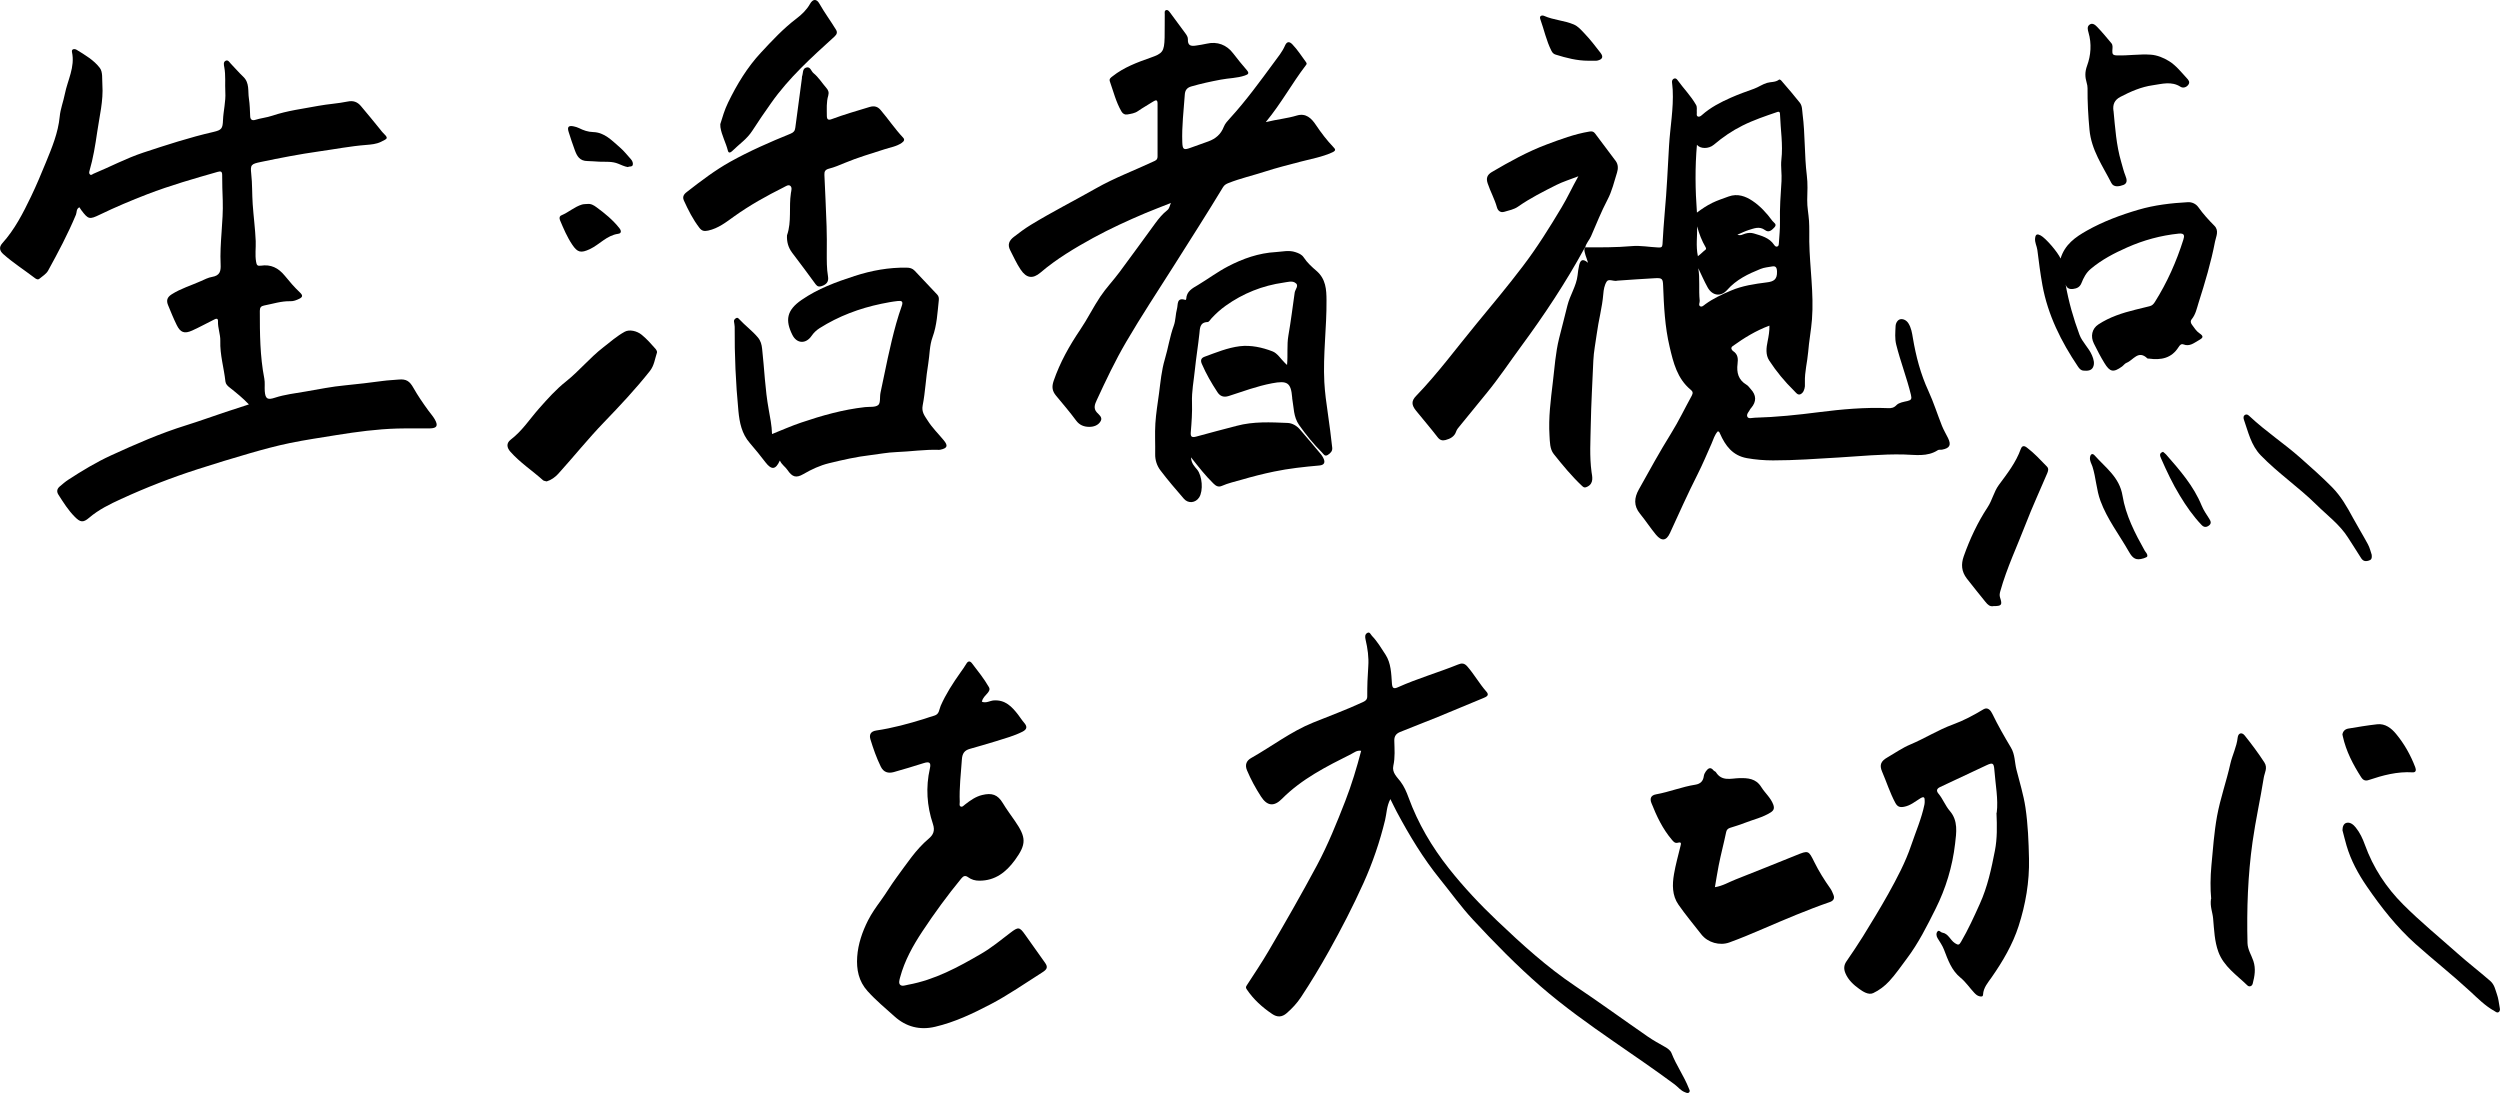 <?xml version="1.0" encoding="UTF-8"?>
<svg id="_レイヤー_2" data-name="レイヤー 2" xmlns="http://www.w3.org/2000/svg" viewBox="0 0 389.01 170.08">
  <defs>
    <style>
      .cls-1 {
        fill: #000;
        stroke-width: 0px;
      }
    </style>
  </defs>
  <g id="_デザイン" data-name="デザイン">
    <g>
      <path class="cls-1" d="M246.69,38.49c2.39,0,4.79.02,7.18-.19,1.4-.13,2.79.15,4.18.21.43.02.61-.04.64-.5.1-1.65.2-3.31.35-4.96.32-3.45.47-6.92.67-10.38.17-2.9.72-5.78.57-8.69-.02-.4-.08-.79-.11-1.19-.02-.23.07-.44.29-.55.25-.12.44.04.56.21.94,1.31,2.09,2.46,2.89,3.87.21.37.08.79.12,1.19.02.21-.09.48.13.6.25.14.49-.05.67-.21,1.33-1.18,2.89-1.99,4.5-2.7,1.18-.52,2.39-.96,3.61-1.39.69-.25,1.28-.69,2.01-.91.6-.18,1.29-.07,1.85-.49.2-.15.44.21.58.37.91,1.05,1.82,2.11,2.68,3.2.39.5.35,1.16.43,1.78.41,3.17.27,6.38.66,9.55.16,1.26.09,2.55.06,3.82-.02,1.09.21,2.16.28,3.24.07,1.07.03,2.15.04,3.22.07,4.04.73,8.06.42,12.1-.13,1.7-.46,3.38-.59,5.07-.13,1.57-.56,3.11-.51,4.7,0,.22.01.44,0,.65-.06.5-.23,1.01-.68,1.23-.44.21-.73-.27-1-.53-1.46-1.43-2.77-3.01-3.88-4.72-.58-.89-.45-1.98-.24-2.99.16-.79.3-1.57.28-2.43-2.09.77-3.94,1.91-5.72,3.19-.41.29-.1.66.08.78.77.5.77,1.23.68,1.97-.17,1.37.12,2.5,1.39,3.26.26.15.44.43.65.66q1.35,1.45.08,2.95s-.09.09-.12.14c-.19.41-.68.82-.47,1.24.17.35.75.15,1.13.14,3.37-.09,6.71-.44,10.05-.87,3.55-.45,7.13-.77,10.73-.62.49.02.88-.04,1.3-.48.38-.39,1.1-.49,1.7-.63.58-.14.7-.32.54-.96-.64-2.64-1.63-5.17-2.29-7.81-.24-.96-.14-1.92-.1-2.88.02-.48.32-1,.76-1.08.43-.07.92.15,1.23.63.45.71.57,1.51.7,2.29.48,2.85,1.2,5.61,2.42,8.25.81,1.76,1.39,3.62,2.11,5.43.26.65.63,1.26.94,1.89.53,1.09.28,1.58-.93,1.81-.21.04-.48-.03-.64.07-1.67,1.09-3.53.72-5.32.68-3.39-.08-6.77.27-10.14.47-3.4.2-6.79.45-10.2.45-1.35,0-2.72-.11-4.07-.35-2.22-.4-3.35-1.93-4.18-3.82-.06-.14-.09-.29-.33-.36-.51.53-.7,1.27-.99,1.93-.71,1.61-1.39,3.22-2.18,4.79-1.52,3-2.89,6.07-4.29,9.12-.56,1.22-1.29,1.31-2.17.26-.87-1.05-1.61-2.2-2.47-3.25-1.05-1.27-.91-2.52-.21-3.78,1.64-2.94,3.26-5.9,5.04-8.76,1.18-1.9,2.13-3.9,3.2-5.84.24-.44.16-.68-.17-.94-2.09-1.74-2.69-4.2-3.27-6.68-.74-3.12-.89-6.31-1.01-9.49-.04-1.09-.14-1.24-1.25-1.18-1.95.1-3.9.25-5.85.38-.06,0-.12.03-.18.03-.51.06-1.21-.34-1.5.11-.35.54-.48,1.28-.53,1.94-.17,2.1-.75,4.14-1.02,6.22-.18,1.38-.47,2.74-.53,4.14-.14,3.34-.34,6.67-.4,10.02-.04,2.44-.21,4.86.12,7.31.09.66.42,1.76-.65,2.29-.34.17-.52.18-.8-.09-1.63-1.53-3.05-3.26-4.43-4.99-.62-.78-.6-1.88-.66-2.86-.18-2.8.19-5.56.52-8.34.27-2.27.42-4.56.97-6.79.42-1.7.88-3.4,1.29-5.1.4-1.63,1.4-3.04,1.59-4.73.06-.52.12-1.05.24-1.55.16-.65.43-1.21,1.38-.39-.24-.89-.61-1.52-.56-2.23.06-.07.11-.13.17-.2ZM270.36,36.53c.51.18.83-.07,1.18-.17.47-.14.92-.17,1.38-.03,1.17.36,2.39.65,3.14,1.77.11.16.28.37.54.24.19-.1.19-.31.2-.49.06-1.12.2-2.23.17-3.35-.05-2.12.1-4.23.24-6.33.07-1.12-.14-2.22-.02-3.32.27-2.35-.13-4.67-.21-7,0-.25-.02-.56-.41-.43-1.84.63-3.69,1.25-5.43,2.12-1.61.8-3.08,1.81-4.46,2.98-.82.69-2.12.65-2.63.01-.31,3.52-.26,7.03,0,10.55.81-.61,1.55-1.1,2.36-1.5.84-.41,1.71-.69,2.58-1.01,1.38-.5,2.63-.03,3.68.67,1.22.81,2.24,1.92,3.12,3.13.23.31.8.51.29,1.04-.41.43-.85.83-1.44.39-.88-.65-1.72-.25-2.56,0-.55.17-1.07.44-1.71.71ZM264.26,41.75c.28,1.58.04,3.32.22,5.04.03.28-.23.68.06.86.28.18.57-.13.81-.31,1.22-.89,2.58-1.52,3.96-2.11,1.79-.77,3.7-1.05,5.61-1.29,1.08-.13,1.63-.45,1.59-1.69-.02-.7-.26-.88-.76-.79-.6.11-1.21.15-1.81.39-1.93.78-3.76,1.65-5.19,3.27-.99,1.12-2.32.89-3.03-.39-.55-.99-1-2.04-1.45-2.97ZM264.08,35.22c.04,1.52-.22,3.04.12,4.65.37-.31.66-.54.92-.8.16-.15.48-.25.29-.58-.6-1.02-1.02-2.11-1.33-3.27Z"/>
      <path class="cls-1" d="M38.72,62.92c-.94-.99-1.95-1.8-2.96-2.6-.34-.26-.63-.54-.68-.94-.23-2.12-.87-4.18-.8-6.34.03-1.01-.4-2-.36-3.04.02-.55-.32-.42-.61-.27-1.13.56-2.25,1.18-3.4,1.7-1.22.55-1.84.32-2.42-.87-.49-1-.91-2.03-1.33-3.06-.29-.7-.2-1.22.55-1.7,1.43-.91,3.03-1.38,4.55-2.06.56-.25,1.16-.56,1.73-.65,1.25-.21,1.39-.91,1.34-1.96-.16-3.32.44-6.62.33-9.94-.04-1.32-.1-2.64-.09-3.96,0-.55-.21-.63-.69-.49-3.68,1.05-7.36,2.1-10.95,3.48-2.51.97-4.98,2.01-7.4,3.18-1.61.78-1.79.74-2.85-.66-.11-.15-.2-.3-.33-.49-.51.26-.38.78-.53,1.15-1.25,3-2.77,5.86-4.33,8.7-.31.56-.88.86-1.34,1.26-.25.22-.52.07-.76-.12-1.62-1.24-3.35-2.34-4.88-3.7-.54-.48-.72-1.05-.16-1.68,1.94-2.15,3.24-4.7,4.48-7.28.84-1.75,1.59-3.55,2.32-5.33.93-2.27,1.9-4.59,2.14-7.11.11-1.19.57-2.34.8-3.52.43-2.16,1.61-4.18,1.11-6.52-.11-.52.42-.53.71-.36,1.32.81,2.71,1.62,3.63,2.84.47.61.33,1.72.39,2.61.17,2.5-.46,4.93-.81,7.38-.29,2.02-.62,4.03-1.19,6-.06.21-.11.45.1.6.19.13.34-.06.5-.13,2.59-1.07,5.07-2.4,7.75-3.29,3.61-1.19,7.22-2.37,10.93-3.22,1.28-.3,1.44-.52,1.49-1.85.06-1.45.45-2.88.36-4.35-.07-1.29.08-2.59-.16-3.87-.06-.33-.19-.82.22-1.01.38-.18.59.25.81.48.65.66,1.25,1.38,1.92,2.01,1.01.96.7,2.24.88,3.39.14.92.16,1.85.2,2.78.02.53.35.67.75.55.89-.28,1.81-.36,2.7-.66,2.32-.78,4.75-1.08,7.15-1.53,1.51-.28,3.06-.36,4.56-.67.9-.19,1.53.07,2.06.69,1.04,1.22,2.04,2.46,3.05,3.7.1.12.18.25.29.36.95.96.96.96-.23,1.53-.71.34-1.5.41-2.26.47-2.47.19-4.91.67-7.36,1.01-3.03.43-6.04,1.01-9.04,1.64-1.53.32-1.66.43-1.51,1.83.18,1.57.12,3.16.23,4.74.13,1.91.39,3.82.47,5.74.04,1.07-.13,2.14.06,3.23.09.52.2.68.76.6,1.53-.23,2.69.33,3.7,1.56.73.9,1.5,1.8,2.35,2.6.47.44.49.72-.13,1.01-.43.2-.84.37-1.33.36-1.41-.04-2.75.41-4.11.67-.49.09-.66.33-.66.83,0,3.53.02,7.06.7,10.55.12.63.02,1.31.07,1.96.09,1.19.44,1.38,1.56,1.01,1.56-.51,3.19-.69,4.8-.97,2.04-.35,4.08-.77,6.14-.96,1.97-.19,3.94-.43,5.9-.69.8-.11,1.61-.13,2.41-.21,1.21-.12,1.74.25,2.33,1.31.69,1.22,1.49,2.38,2.32,3.52.32.45.7.85.98,1.34.57,1,.38,1.41-.78,1.43-1.68.03-3.37-.03-5.05.02-3.16.09-6.29.51-9.41,1.01-2.44.4-4.89.75-7.31,1.25-2.08.43-4.14.99-6.19,1.58-2.73.79-5.45,1.62-8.15,2.49-4.06,1.31-8.03,2.85-11.9,4.63-1.77.81-3.49,1.65-4.99,2.93-.93.8-1.38.7-2.22-.15-1.02-1.02-1.77-2.23-2.54-3.43-.33-.51-.23-.94.21-1.31.43-.36.85-.73,1.31-1.03,2.14-1.39,4.33-2.72,6.66-3.79,3.82-1.75,7.67-3.44,11.7-4.69,2.05-.64,4.08-1.38,6.12-2.06,1.19-.4,2.39-.78,3.65-1.19Z"/>
      <path class="cls-1" d="M197.01,18.99c1.75-.43,3.29-.56,4.77-1.01,1.42-.43,2.29.42,2.99,1.48.81,1.21,1.69,2.36,2.69,3.41.32.33.49.55-.15.84-1.59.73-3.29,1.01-4.95,1.45-1.85.49-3.71.95-5.53,1.54-1.88.61-3.82,1.05-5.67,1.78-.37.15-.64.3-.85.64-2.5,4.14-5.11,8.2-7.69,12.29-2.48,3.92-5.04,7.78-7.38,11.79-1.72,2.94-3.17,6-4.59,9.08-.26.57-.57,1.25.03,1.9.33.36.91.75.6,1.33-.37.68-1.11.93-1.84.91-.77-.01-1.47-.27-1.99-.98-.99-1.34-2.08-2.61-3.14-3.89-.57-.7-.68-1.33-.36-2.28.99-2.87,2.44-5.46,4.13-7.96,1.13-1.66,2.01-3.48,3.13-5.15.89-1.33,2.01-2.5,2.97-3.79,1.88-2.52,3.72-5.08,5.58-7.62.55-.75,1.14-1.47,1.87-2.04.36-.28.37-.7.57-1.13-1.32.53-2.66,1.03-3.97,1.58-2.76,1.17-5.49,2.42-8.13,3.86-2.87,1.58-5.68,3.25-8.19,5.39-1.21,1.03-2.19.88-3.08-.44-.65-.95-1.1-2-1.63-3.01-.49-.93-.13-1.57.56-2.1.85-.66,1.72-1.31,2.64-1.87,3.3-2.01,6.75-3.76,10.1-5.66,2.97-1.69,6.13-2.85,9.18-4.29.36-.17.44-.38.44-.71,0-2.74,0-5.47,0-8.21,0-.63-.26-.58-.68-.32-.78.5-1.6.95-2.36,1.48-.51.36-1.09.43-1.66.53-.38.07-.7-.09-.92-.47-.85-1.46-1.24-3.09-1.8-4.66-.15-.41.14-.6.43-.82,1.76-1.39,3.82-2.15,5.89-2.88,1.89-.66,2.14-.94,2.2-3.13.03-1.21,0-2.43.02-3.64,0-.23-.08-.56.23-.64.28-.07.44.19.59.38.79,1.07,1.57,2.15,2.37,3.21.21.28.42.61.41.92-.04.98.39,1.15,1.27,1.01.55-.09,1.1-.16,1.64-.29,1.66-.39,3.13.17,4.14,1.51.67.89,1.38,1.74,2.1,2.58.43.5.28.67-.28.86-1.22.42-2.5.4-3.74.64-1.55.29-3.08.62-4.6,1.06-.71.2-.97.64-1.01,1.26-.17,2.47-.48,4.93-.39,7.41.04,1.14.21,1.27,1.27.88.93-.34,1.86-.66,2.79-1,1.13-.41,1.95-1.11,2.4-2.27.19-.5.6-.93.97-1.34,2.49-2.72,4.65-5.7,6.83-8.66.61-.83,1.3-1.66,1.72-2.63.25-.57.61-.75,1.13-.22.82.85,1.45,1.85,2.15,2.8.19.25.05.36-.09.55-2.11,2.76-3.77,5.85-6.15,8.73Z"/>
      <path class="cls-1" d="M211.81,116.83c-.68-.12-1.1.28-1.55.5-3.84,1.93-7.69,3.86-10.78,6.97-1.25,1.26-2.31,1.12-3.26-.35-.84-1.3-1.58-2.65-2.18-4.08-.36-.86-.09-1.5.63-1.91,3.23-1.82,6.19-4.12,9.65-5.52,2.59-1.05,5.21-2.01,7.75-3.19.47-.22.69-.43.68-.94-.01-1.55.05-3.09.16-4.63.1-1.39-.1-2.79-.42-4.15-.09-.41-.12-.78.21-1.01.44-.3.57.2.78.42.84.87,1.46,1.92,2.11,2.92.87,1.34.89,2.94,1,4.47.05.76.27.91.93.61,3.05-1.37,6.27-2.29,9.36-3.54.54-.22.96-.26,1.45.31,1.08,1.24,1.88,2.69,2.97,3.92.52.58-.05.81-.48.99-2.37.99-4.74,1.98-7.11,2.95-1.94.79-3.91,1.54-5.85,2.33-.58.24-.92.62-.9,1.35.03,1.3.14,2.61-.15,3.9-.24,1.07.58,1.76,1.11,2.46.58.77.94,1.62,1.25,2.47,1.48,4.05,3.62,7.68,6.29,11.06,2.31,2.92,4.85,5.61,7.53,8.16,3.83,3.64,7.74,7.2,12.16,10.16,3.8,2.55,7.51,5.25,11.27,7.85.84.58,1.74,1.07,2.62,1.57.44.25.88.54,1.06,1,.74,1.9,1.95,3.57,2.69,5.47.08.21.23.4.07.6-.21.24-.45.09-.68,0-.66-.24-1.07-.82-1.61-1.22-3.1-2.3-6.3-4.47-9.47-6.67-3.91-2.71-7.77-5.46-11.38-8.59-3.73-3.25-7.18-6.77-10.53-10.38-1.83-1.97-3.4-4.17-5.09-6.26-2.64-3.26-4.79-6.82-6.76-10.51-.33-.62-.62-1.25-.99-1.98-.59,1.11-.57,2.22-.82,3.25-.82,3.38-1.94,6.66-3.36,9.81-1.63,3.61-3.45,7.14-5.38,10.59-1.37,2.45-2.81,4.85-4.36,7.19-.61.92-1.36,1.73-2.2,2.46-.75.66-1.49.67-2.27.14-1.55-1.04-2.92-2.28-3.97-3.85-.19-.28-.11-.4.03-.63,1.14-1.76,2.31-3.5,3.37-5.31,2.58-4.4,5.12-8.83,7.53-13.33,1.73-3.24,3.08-6.6,4.41-10.01,1-2.57,1.78-5.17,2.48-7.84Z"/>
      <path class="cls-1" d="M152.75,109.18c.7.29,1.26-.14,1.87-.19,1.81-.13,2.84.98,3.81,2.23.32.42.6.87.95,1.27.52.61.4,1.02-.29,1.37-1.3.66-2.71,1.03-4.09,1.47-1.36.43-2.73.8-4.1,1.2-.84.24-1.17.72-1.23,1.67-.15,2.19-.42,4.38-.33,6.58.01.24-.11.57.11.7.28.17.52-.15.72-.3.81-.63,1.63-1.22,2.65-1.47,1.52-.37,2.42-.08,3.23,1.27.57.96,1.24,1.84,1.87,2.76,1.78,2.58,1.82,3.6,0,6.1-1.36,1.86-3.06,3.21-5.54,3.2-.65,0-1.22-.16-1.74-.54-.44-.32-.73-.21-1.07.21-2.16,2.63-4.17,5.38-6.04,8.21-1.47,2.22-2.77,4.55-3.47,7.16-.1.38-.26.9,0,1.15.3.3.81.08,1.24,0,4.16-.76,7.81-2.74,11.39-4.83,1.6-.93,3.04-2.12,4.52-3.25,1.23-.94,1.42-.95,2.29.28,1.03,1.46,2.07,2.93,3.11,4.38.5.7.3,1.04-.43,1.5-2.69,1.7-5.29,3.53-8.12,5-2.74,1.43-5.52,2.75-8.55,3.46-2.39.57-4.53,0-6.31-1.6-1.43-1.28-2.91-2.51-4.2-3.94-1.4-1.55-1.75-3.37-1.62-5.35.14-2,.79-3.88,1.68-5.65.55-1.08,1.26-2.09,1.99-3.09.86-1.18,1.61-2.47,2.49-3.65,1.55-2.08,2.94-4.28,4.96-5.98.69-.58,1.03-1.22.66-2.31-.94-2.8-1.13-5.7-.47-8.62.21-.91-.06-1.12-.95-.84-1.55.48-3.1.97-4.67,1.4-.85.23-1.58.05-2.02-.85-.67-1.37-1.17-2.8-1.61-4.24-.21-.71,0-1.24.9-1.38,2.57-.38,5.06-1.06,7.53-1.83.5-.16.99-.34,1.5-.48.8-.22.75-.95,1-1.53.81-1.84,1.9-3.52,3.06-5.16.32-.45.65-.9.93-1.38.27-.47.58-.46.87-.09.92,1.2,1.88,2.39,2.64,3.71.22.38.03.64-.19.92-.32.4-.77.73-.89,1.34Z"/>
      <path class="cls-1" d="M185.32,71.12c.04.99.56,1.46.97,1.96.78.98.97,3.26.31,4.31-.55.87-1.7,1.01-2.38.22-1.25-1.45-2.51-2.9-3.66-4.43-.53-.7-.83-1.58-.81-2.53.03-1.59-.07-3.18.03-4.76.1-1.57.36-3.13.57-4.69.23-1.77.39-3.57.9-5.29.52-1.73.77-3.54,1.4-5.25.3-.83.26-1.77.5-2.64.17-.62-.09-1.79,1.27-1.36.11.03.15-.04.16-.15.06-1.2.96-1.65,1.84-2.17,1.56-.94,3.03-2.04,4.64-2.88,2.33-1.22,4.8-2.09,7.47-2.24,1.02-.06,2.02-.33,3.04.01.51.17.98.35,1.3.83.53.81,1.27,1.48,1.97,2.08,1.48,1.27,1.56,2.94,1.57,4.56.04,4.25-.56,8.49-.34,12.75.09,1.64.31,3.26.55,4.89.27,1.77.47,3.55.68,5.33.06.52-.28.85-.68,1.11-.48.32-.68-.14-.91-.37-1.32-1.31-2.48-2.75-3.56-4.27-.9-1.28-.82-2.75-1.08-4.17,0-.03,0-.06,0-.09-.19-2.36-.76-2.69-3.14-2.24-2.32.44-4.51,1.26-6.74,1.98-.82.26-1.37,0-1.76-.61-.92-1.4-1.76-2.85-2.42-4.39-.24-.55-.12-.91.42-1.11,1.8-.66,3.61-1.41,5.5-1.64,1.71-.2,3.47.18,5.07.8.77.29,1.3,1.19,1.94,1.81.09.08.18.17.33.31.15-1.58-.05-3.09.21-4.59.39-2.22.66-4.45.98-6.68.08-.53.78-1.14.02-1.56-.49-.28-1.14-.07-1.73.01-3.31.47-6.32,1.67-9.04,3.61-.81.58-1.54,1.24-2.21,1.97-.18.2-.38.55-.59.56-1.26.04-1.19,1.03-1.28,1.81-.2,1.88-.51,3.74-.7,5.61-.17,1.69-.51,3.38-.45,5.09.05,1.56-.06,3.1-.19,4.65-.06.7.17.85.86.66,2.09-.59,4.19-1.11,6.28-1.67,2.61-.7,5.28-.56,7.93-.45.74.03,1.43.45,1.93,1.03,1.11,1.28,2.2,2.59,3.29,3.89.12.14.21.31.3.47.39.71.22,1.16-.58,1.23-2.37.21-4.74.46-7.08.95-1.69.35-3.36.78-5.01,1.26-1.04.3-2.1.53-3.1.97-.54.23-.92,0-1.31-.39-1.23-1.2-2.29-2.56-3.5-4.09Z"/>
      <path class="cls-1" d="M310.7,126.46c.26-2.1-.2-4.38-.37-6.66-.08-1.09-.27-1.17-1.23-.72-2.4,1.13-4.81,2.27-7.22,3.39-.55.26-.6.6-.25,1.02.7.83,1.06,1.88,1.78,2.71,1.31,1.52,1.01,3.36.81,5.09-.41,3.55-1.45,6.97-3.04,10.14-1.33,2.66-2.67,5.35-4.49,7.76-.89,1.18-1.72,2.41-2.72,3.49-.69.75-1.57,1.42-2.49,1.85-.74.34-1.61-.24-2.2-.67-.85-.61-1.68-1.36-2.12-2.41-.28-.66-.26-1.25.15-1.85.87-1.28,1.75-2.56,2.56-3.87,1.35-2.2,2.7-4.39,3.96-6.65,1.35-2.43,2.67-4.91,3.56-7.55.71-2.1,1.61-4.15,2.06-6.34.04-.18.04-.37.04-.56.01-.55-.1-.76-.69-.4-.81.5-1.54,1.13-2.53,1.31-.64.12-1.02,0-1.35-.61-.84-1.56-1.36-3.24-2.06-4.86-.46-1.07-.16-1.65.84-2.22,1.18-.68,2.31-1.48,3.55-2,2.26-.95,4.34-2.28,6.62-3.11,1.7-.62,3.24-1.45,4.77-2.37.68-.41,1.14.21,1.38.71.87,1.8,1.87,3.54,2.89,5.25.64,1.07.57,2.27.85,3.4.49,1.97,1.11,3.91,1.41,5.94.39,2.64.49,5.28.55,7.94.08,3.61-.53,7.12-1.62,10.5-.92,2.85-2.46,5.48-4.19,7.96-.57.82-1.28,1.6-1.34,2.69-.02.35-.25.33-.54.27-.37-.08-.61-.32-.84-.56-.72-.77-1.32-1.68-2.12-2.33-1.42-1.16-1.96-2.78-2.58-4.38-.25-.65-.65-1.2-1-1.78-.2-.34-.25-.77,0-1.05.24-.27.48.15.74.19.96.16,1.23,1.16,1.96,1.64.55.36.68.26.95-.2,1.11-1.9,2.02-3.9,2.92-5.9,1.21-2.66,1.81-5.49,2.36-8.32.36-1.86.33-3.77.24-5.88Z"/>
      <path class="cls-1" d="M121.33,71.69c-.63,1.41-1.28,1.46-2.2.27-.8-1.03-1.6-2.05-2.46-3.03-1.25-1.43-1.6-3.18-1.77-4.97-.42-4.36-.61-8.73-.58-13.11,0-.27-.08-.55-.11-.83-.03-.25.14-.4.33-.52.21-.13.36.03.48.16.92,1,2.03,1.8,2.91,2.85.45.54.59,1.11.66,1.78.35,3.13.45,6.29,1.02,9.41.22,1.24.48,2.49.52,3.84,1.55-.62,3.01-1.27,4.52-1.78,3.24-1.1,6.53-2.03,9.95-2.41.71-.08,1.6.06,2.06-.33.38-.32.21-1.26.35-1.92.76-3.6,1.45-7.21,2.44-10.76.26-.92.55-1.84.87-2.74.26-.74-.05-.82-.62-.76-.86.09-1.72.26-2.56.43-3.41.71-6.64,1.92-9.6,3.79-.5.32-.92.71-1.26,1.21-.89,1.29-2.29,1.22-2.98-.15-1.14-2.28-.91-3.84,1.43-5.45,2.52-1.74,5.34-2.78,8.24-3.72,2.66-.86,5.33-1.35,8.11-1.3.49,0,.9.11,1.25.48,1.16,1.25,2.33,2.48,3.51,3.72.24.25.27.56.24.87-.21,1.93-.29,3.89-.97,5.74-.49,1.33-.44,2.74-.67,4.11-.37,2.16-.45,4.37-.87,6.52-.2,1.04.32,1.63.77,2.34.71,1.13,1.67,2.06,2.51,3.08.71.86.56,1.24-.54,1.47-.06.01-.12.02-.19.02-2.24-.08-4.46.27-6.69.35-1.34.05-2.65.31-3.97.47-2.17.25-4.33.74-6.46,1.26-1.4.34-2.72.95-3.99,1.69-1.15.67-1.74.45-2.48-.64-.34-.5-.9-.83-1.17-1.45Z"/>
      <path class="cls-1" d="M246.52,38.68c-2.89,5.3-6.22,10.32-9.8,15.18-1.79,2.43-3.46,4.95-5.38,7.29-1.41,1.72-2.81,3.44-4.21,5.16-.21.26-.43.49-.55.84-.25.77-.91,1.13-1.65,1.32-.46.12-.85.05-1.21-.41-1.09-1.42-2.27-2.78-3.39-4.17-.7-.87-.74-1.5.02-2.28,3.39-3.51,6.28-7.45,9.38-11.21,2.44-2.96,4.9-5.9,7.22-8.96,2.24-2.94,4.17-6.04,6.06-9.2.9-1.49,1.6-3.06,2.59-4.81-1.29.5-2.4.84-3.42,1.35-2.04,1.03-4.08,2.05-5.96,3.37-.64.45-1.42.59-2.16.81-.61.18-1-.21-1.13-.7-.36-1.29-1.02-2.46-1.44-3.72-.27-.8-.1-1.33.66-1.78,2.75-1.61,5.53-3.16,8.52-4.28,2.17-.81,4.35-1.63,6.65-2.01.41-.07.66,0,.88.3,1.07,1.43,2.13,2.86,3.21,4.28.42.56.38,1.24.21,1.79-.45,1.43-.78,2.9-1.5,4.26-.96,1.83-1.72,3.76-2.55,5.66-.26.6-.75,1.07-.9,1.72-.06.07-.11.13-.17.2Z"/>
      <path class="cls-1" d="M266.85,138.05c1.21-.19,2.19-.8,3.24-1.21,3.14-1.23,6.27-2.5,9.4-3.76,1.9-.77,1.92-.78,2.83,1.07.71,1.44,1.56,2.79,2.48,4.09.22.31.35.65.49.99.26.64-.08.97-.58,1.14-3.5,1.21-6.91,2.67-10.31,4.13-1.76.75-3.51,1.5-5.31,2.15-1.49.54-3.35.03-4.35-1.25-1.2-1.54-2.46-3.04-3.57-4.64-.99-1.42-.97-3.11-.69-4.74.25-1.46.65-2.89,1-4.33.1-.4.21-.72-.4-.56-.44.12-.67-.15-.92-.45-1.44-1.69-2.38-3.67-3.19-5.72-.26-.65-.14-1.21.73-1.36,2.07-.37,4.03-1.18,6.11-1.5.76-.12,1.21-.54,1.31-1.33.03-.26.17-.54.33-.76.32-.44.7-.74,1.18-.14.09.12.29.16.37.28.92,1.48,2.32.97,3.63.93,1.33-.03,2.6.04,3.44,1.4.58.93,1.46,1.64,1.86,2.72.22.61.05.93-.43,1.23-1.24.78-2.67,1.09-4.02,1.62-.75.3-1.52.52-2.29.77-.33.11-.52.31-.59.65-.36,1.75-.83,3.48-1.17,5.23-.21,1.09-.38,2.17-.58,3.34Z"/>
      <path class="cls-1" d="M320.62,40.27c.67-2.25,2.34-3.38,4.1-4.38,2.54-1.43,5.28-2.45,8.05-3.26,2.49-.73,5.09-1.03,7.68-1.17.6-.03,1.23.23,1.62.78.74,1.04,1.59,1.98,2.49,2.88.78.78.26,1.69.11,2.46-.62,3.24-1.57,6.41-2.57,9.55-.27.86-.45,1.8-1.06,2.54-.24.3-.15.61.04.86.35.47.68,1.01,1.15,1.32.79.52.51.75-.1,1.1-.75.42-1.41,1.02-2.38.64-.35-.14-.58.14-.75.41-1.09,1.75-2.73,2.06-4.6,1.8-.09-.01-.22.01-.27-.04-1.41-1.36-2.19.3-3.22.69-.27.1-.47.4-.71.58-1.36.98-1.89.86-2.75-.55-.6-.98-1.12-1.99-1.63-3.02-.56-1.11-.31-2.32.7-2.98,1.75-1.15,3.71-1.78,5.72-2.28.75-.19,1.49-.38,2.24-.55.4-.09.63-.34.84-.68,1.9-3.02,3.34-6.26,4.41-9.65.19-.59.25-1.07-.71-.97-2.8.29-5.47,1.02-8.02,2.15-2.01.89-3.96,1.9-5.67,3.34-.73.61-1.12,1.39-1.45,2.22-.24.6-.69.83-1.29.9-.56.07-.98-.08-1.17-.69.47,2.68,1.21,5.27,2.15,7.8.44,1.19,1.47,2.06,1.96,3.24.25.6.44,1.25.15,1.84-.28.56-.9.57-1.48.52-.43-.04-.64-.31-.86-.63-2.61-3.88-4.68-8.01-5.53-12.66-.33-1.82-.56-3.65-.79-5.49-.08-.61-.42-1.15-.35-1.81.07-.7.38-.7.87-.44.77.41,2.65,2.57,3.11,3.62Z"/>
      <path class="cls-1" d="M122.47,36.59c.74-2.14.26-4.37.6-6.55.06-.38.23-.89-.12-1.14-.3-.21-.7.1-1.03.26-2.66,1.33-5.25,2.77-7.68,4.51-1.23.88-2.47,1.87-4.05,2.21-.6.13-.98.07-1.36-.43-1.01-1.31-1.74-2.77-2.42-4.26-.33-.73.21-1.13.58-1.41,2.12-1.65,4.28-3.29,6.62-4.6,3.01-1.68,6.19-3.07,9.39-4.37.47-.19.69-.42.75-.92.33-2.57.68-5.15,1.03-7.72.01-.09-.01-.2.02-.28.19-.47.03-1.17.62-1.37.68-.23.78.55,1.16.86.8.65,1.33,1.54,2,2.3.3.34.44.69.3,1.19-.31,1.02-.22,2.09-.22,3.15,0,.55.2.73.75.52,1.93-.72,3.92-1.29,5.89-1.89.79-.24,1.3-.03,1.72.46,1.2,1.41,2.23,2.95,3.5,4.3.29.31.17.56-.2.82-.82.57-1.79.7-2.69,1-2.07.67-4.17,1.28-6.18,2.12-.8.33-1.6.68-2.44.89-.59.15-.76.43-.73.97.12,2.66.25,5.33.34,7.99.05,1.37.04,2.74.03,4.1,0,1.24-.02,2.48.19,3.7.14.84-.22,1.25-.96,1.51-.41.14-.68.1-.96-.27-1.2-1.65-2.42-3.28-3.65-4.9-.62-.82-.86-1.71-.81-2.72Z"/>
      <path class="cls-1" d="M85.07,74.91c-.23-.07-.45-.07-.57-.18-1.68-1.51-3.59-2.75-5.09-4.45-.54-.61-.67-1.31.06-1.87,1.78-1.35,2.97-3.22,4.42-4.86,1.31-1.48,2.65-2.98,4.18-4.19,2.06-1.64,3.72-3.7,5.79-5.3,1.09-.85,2.13-1.77,3.35-2.44.71-.39,1.89-.15,2.66.49.79.65,1.46,1.41,2.13,2.17.13.15.28.43.23.58-.33.98-.42,2.01-1.12,2.89-2.21,2.79-4.63,5.37-7.1,7.93-2.49,2.58-4.73,5.38-7.14,8.04-.5.55-1.1.97-1.8,1.19Z"/>
      <path class="cls-1" d="M344.07,139.88c-.15-1.59-.13-3.39.03-5.16.24-2.58.42-5.15.88-7.72.51-2.78,1.46-5.41,2.07-8.15.31-1.37.99-2.64,1.14-4.08.08-.72.65-.88,1.09-.33,1.08,1.35,2.12,2.74,3.06,4.19.56.86.03,1.62-.09,2.38-.53,3.33-1.27,6.62-1.74,9.96-.74,5.23-.92,10.5-.79,15.77.03,1.03.6,1.86.91,2.78.41,1.23.2,2.38-.1,3.54-.1.41-.54.55-.82.28-1.65-1.61-3.68-2.94-4.52-5.22-.61-1.66-.66-3.45-.82-5.2-.08-.96-.51-1.87-.33-3.05Z"/>
      <path class="cls-1" d="M310.17,94.32c-.52.09-.86-.2-1.23-.67-.96-1.21-1.95-2.39-2.89-3.62-.85-1.11-.92-2.23-.48-3.48.95-2.68,2.15-5.25,3.71-7.62.73-1.1.97-2.41,1.75-3.47,1.3-1.76,2.66-3.49,3.41-5.59.13-.37.39-.65.92-.25,1.17.88,2.15,1.95,3.16,2.99.31.32.17.71.03,1.05-1.11,2.62-2.31,5.2-3.33,7.85-1.34,3.48-2.95,6.86-3.96,10.47-.1.34-.15.67-.04,1,.38,1.16.25,1.34-1.04,1.33Z"/>
      <path class="cls-1" d="M112.08,19.32c.33-1.07.67-2.25,1.21-3.35,1.37-2.83,3-5.52,5.14-7.81,1.72-1.85,3.45-3.71,5.49-5.26.82-.62,1.59-1.35,2.12-2.29.45-.8,1.02-.83,1.47-.03.79,1.4,1.75,2.68,2.58,4.05.23.38.15.7-.23,1.05-3.54,3.22-7.1,6.41-9.88,10.37-1,1.42-1.99,2.84-2.92,4.3-.82,1.28-2.06,2.1-3.1,3.13-.24.23-.58.45-.7-.04-.31-1.24-.96-2.37-1.16-3.64-.02-.12-.01-.25-.02-.48Z"/>
      <path class="cls-1" d="M328.87,17.23c.26,2.66.43,5.35,1.19,7.94.22.73.38,1.48.67,2.19.25.6.32,1.17-.32,1.42-.62.23-1.5.42-1.87-.3-1.36-2.67-3.12-5.12-3.41-8.31-.2-2.16-.32-4.29-.3-6.45,0-.27-.05-.56-.13-.82-.26-.9-.31-1.66.06-2.68.59-1.6.73-3.42.22-5.16-.13-.45-.24-.9.13-1.2.47-.38.92.02,1.22.33.77.8,1.48,1.66,2.2,2.52.29.34.17.78.16,1.17-.01.5.03.72.69.74,1.78.06,3.56-.24,5.31-.11.96.07,1.98.47,2.85,1.02,1.08.68,1.86,1.69,2.72,2.62.25.27.59.61.23,1.07-.32.41-.83.51-1.18.29-1.42-.92-2.93-.44-4.35-.24-1.77.25-3.43.97-5.03,1.81-.91.48-1.2,1.18-1.07,2.16Z"/>
      <path class="cls-1" d="M364.5,129.18c0-.54.18-1.05.66-1.15.56-.12,1.06.3,1.4.73.65.8,1.09,1.75,1.43,2.7,1.29,3.56,3.28,6.61,5.97,9.3,2.67,2.67,5.59,5.06,8.4,7.56,1.66,1.48,3.43,2.84,5.11,4.3.69.6.8,1.36,1.06,2.09.23.63.3,1.33.42,1.99.05.27.13.59-.14.78-.25.18-.46-.04-.67-.16-1.44-.8-2.57-1.95-3.77-3.06-2.75-2.54-5.69-4.86-8.48-7.35-2.94-2.63-5.36-5.71-7.59-8.96-1.36-1.98-2.49-4.06-3.17-6.37-.23-.8-.43-1.61-.64-2.41Z"/>
      <path class="cls-1" d="M369.04,86.29c.09.68-.1.85-.51.96-.54.15-.87.02-1.16-.45-.65-1.05-1.33-2.07-1.99-3.12-1.29-2.05-3.24-3.47-4.93-5.14-2.75-2.72-5.98-4.91-8.68-7.7-1.5-1.56-1.93-3.6-2.61-5.54-.08-.23-.12-.59.19-.75.31-.16.55.08.74.26,2.46,2.31,5.29,4.17,7.82,6.4,1.69,1.5,3.38,2.99,4.97,4.6,1.39,1.41,2.34,3.08,3.26,4.79.75,1.38,1.58,2.72,2.32,4.1.3.56.44,1.21.57,1.57Z"/>
      <path class="cls-1" d="M364.49,114.28c.07-.45.37-.82.91-.91,1.49-.25,2.98-.5,4.49-.67,1.27-.15,2.24.64,2.94,1.49,1.28,1.54,2.27,3.3,2.99,5.19.15.39.16.83-.4.8-2.4-.15-4.66.46-6.89,1.21-.53.18-.88-.07-1.11-.43-1.27-1.98-2.36-4.06-2.87-6.39-.01-.06-.03-.12-.06-.29Z"/>
      <path class="cls-1" d="M332.71,87.02c-.74.01-1.14-.65-1.49-1.25-1.48-2.6-3.33-4.98-4.38-7.83-.64-1.73-.69-3.58-1.24-5.32-.15-.46-.45-.89-.39-1.42.06-.55.38-.72.72-.34,1.69,1.91,3.87,3.39,4.34,6.26.5,3.07,1.94,5.86,3.46,8.57.16.28.48.51.39.89-.04.17-.93.46-1.41.45Z"/>
      <path class="cls-1" d="M91.38,31.74c.57-.07.99.18,1.44.51,1.3.95,2.53,1.96,3.54,3.23.34.42.37.83-.17.9-1.79.25-2.9,1.68-4.42,2.39-1.38.64-1.9.53-2.72-.69-.8-1.18-1.35-2.49-1.9-3.79-.15-.35-.1-.66.22-.79,1.11-.46,2.02-1.32,3.18-1.67.26-.08.55-.07.83-.09Z"/>
      <path class="cls-1" d="M247.15,9.45c-1.75,0-3.42-.43-5.08-.95-.3-.09-.5-.27-.66-.59-.8-1.58-1.15-3.31-1.74-4.95-.18-.51.27-.63.6-.49,1.48.66,3.14.71,4.62,1.34.66.28,1.14.85,1.62,1.35.91.95,1.72,2,2.53,3.05.5.64.31,1.04-.49,1.22-.06.01-.12.02-.19.02-.4,0-.81,0-1.21,0Z"/>
      <path class="cls-1" d="M97.69,26c-.52-.09-1.02-.33-1.48-.52-.97-.4-1.95-.28-2.93-.32-.62-.03-1.25-.09-1.85-.1-1.25,0-1.66-.79-2-1.73-.34-.93-.66-1.87-.95-2.81-.25-.79,0-1.03.82-.85.27.06.54.14.79.26.7.35,1.4.6,2.2.62,1.8.05,2.94,1.34,4.17,2.39.63.54,1.15,1.21,1.71,1.83.23.26.39.62.27.94-.1.28-.51.15-.75.28Z"/>
      <path class="cls-1" d="M336.57,70.3c.16.14.34.26.48.42,2.13,2.44,4.28,4.87,5.53,7.94.3.73.77,1.41,1.2,2.08.26.4.34.75-.08,1.05-.39.28-.76.29-1.14-.12-1.31-1.38-2.38-2.92-3.36-4.54-1.13-1.85-2.05-3.8-2.92-5.78-.18-.42-.36-.82.3-1.05Z"/>
    </g>
  </g>
</svg>